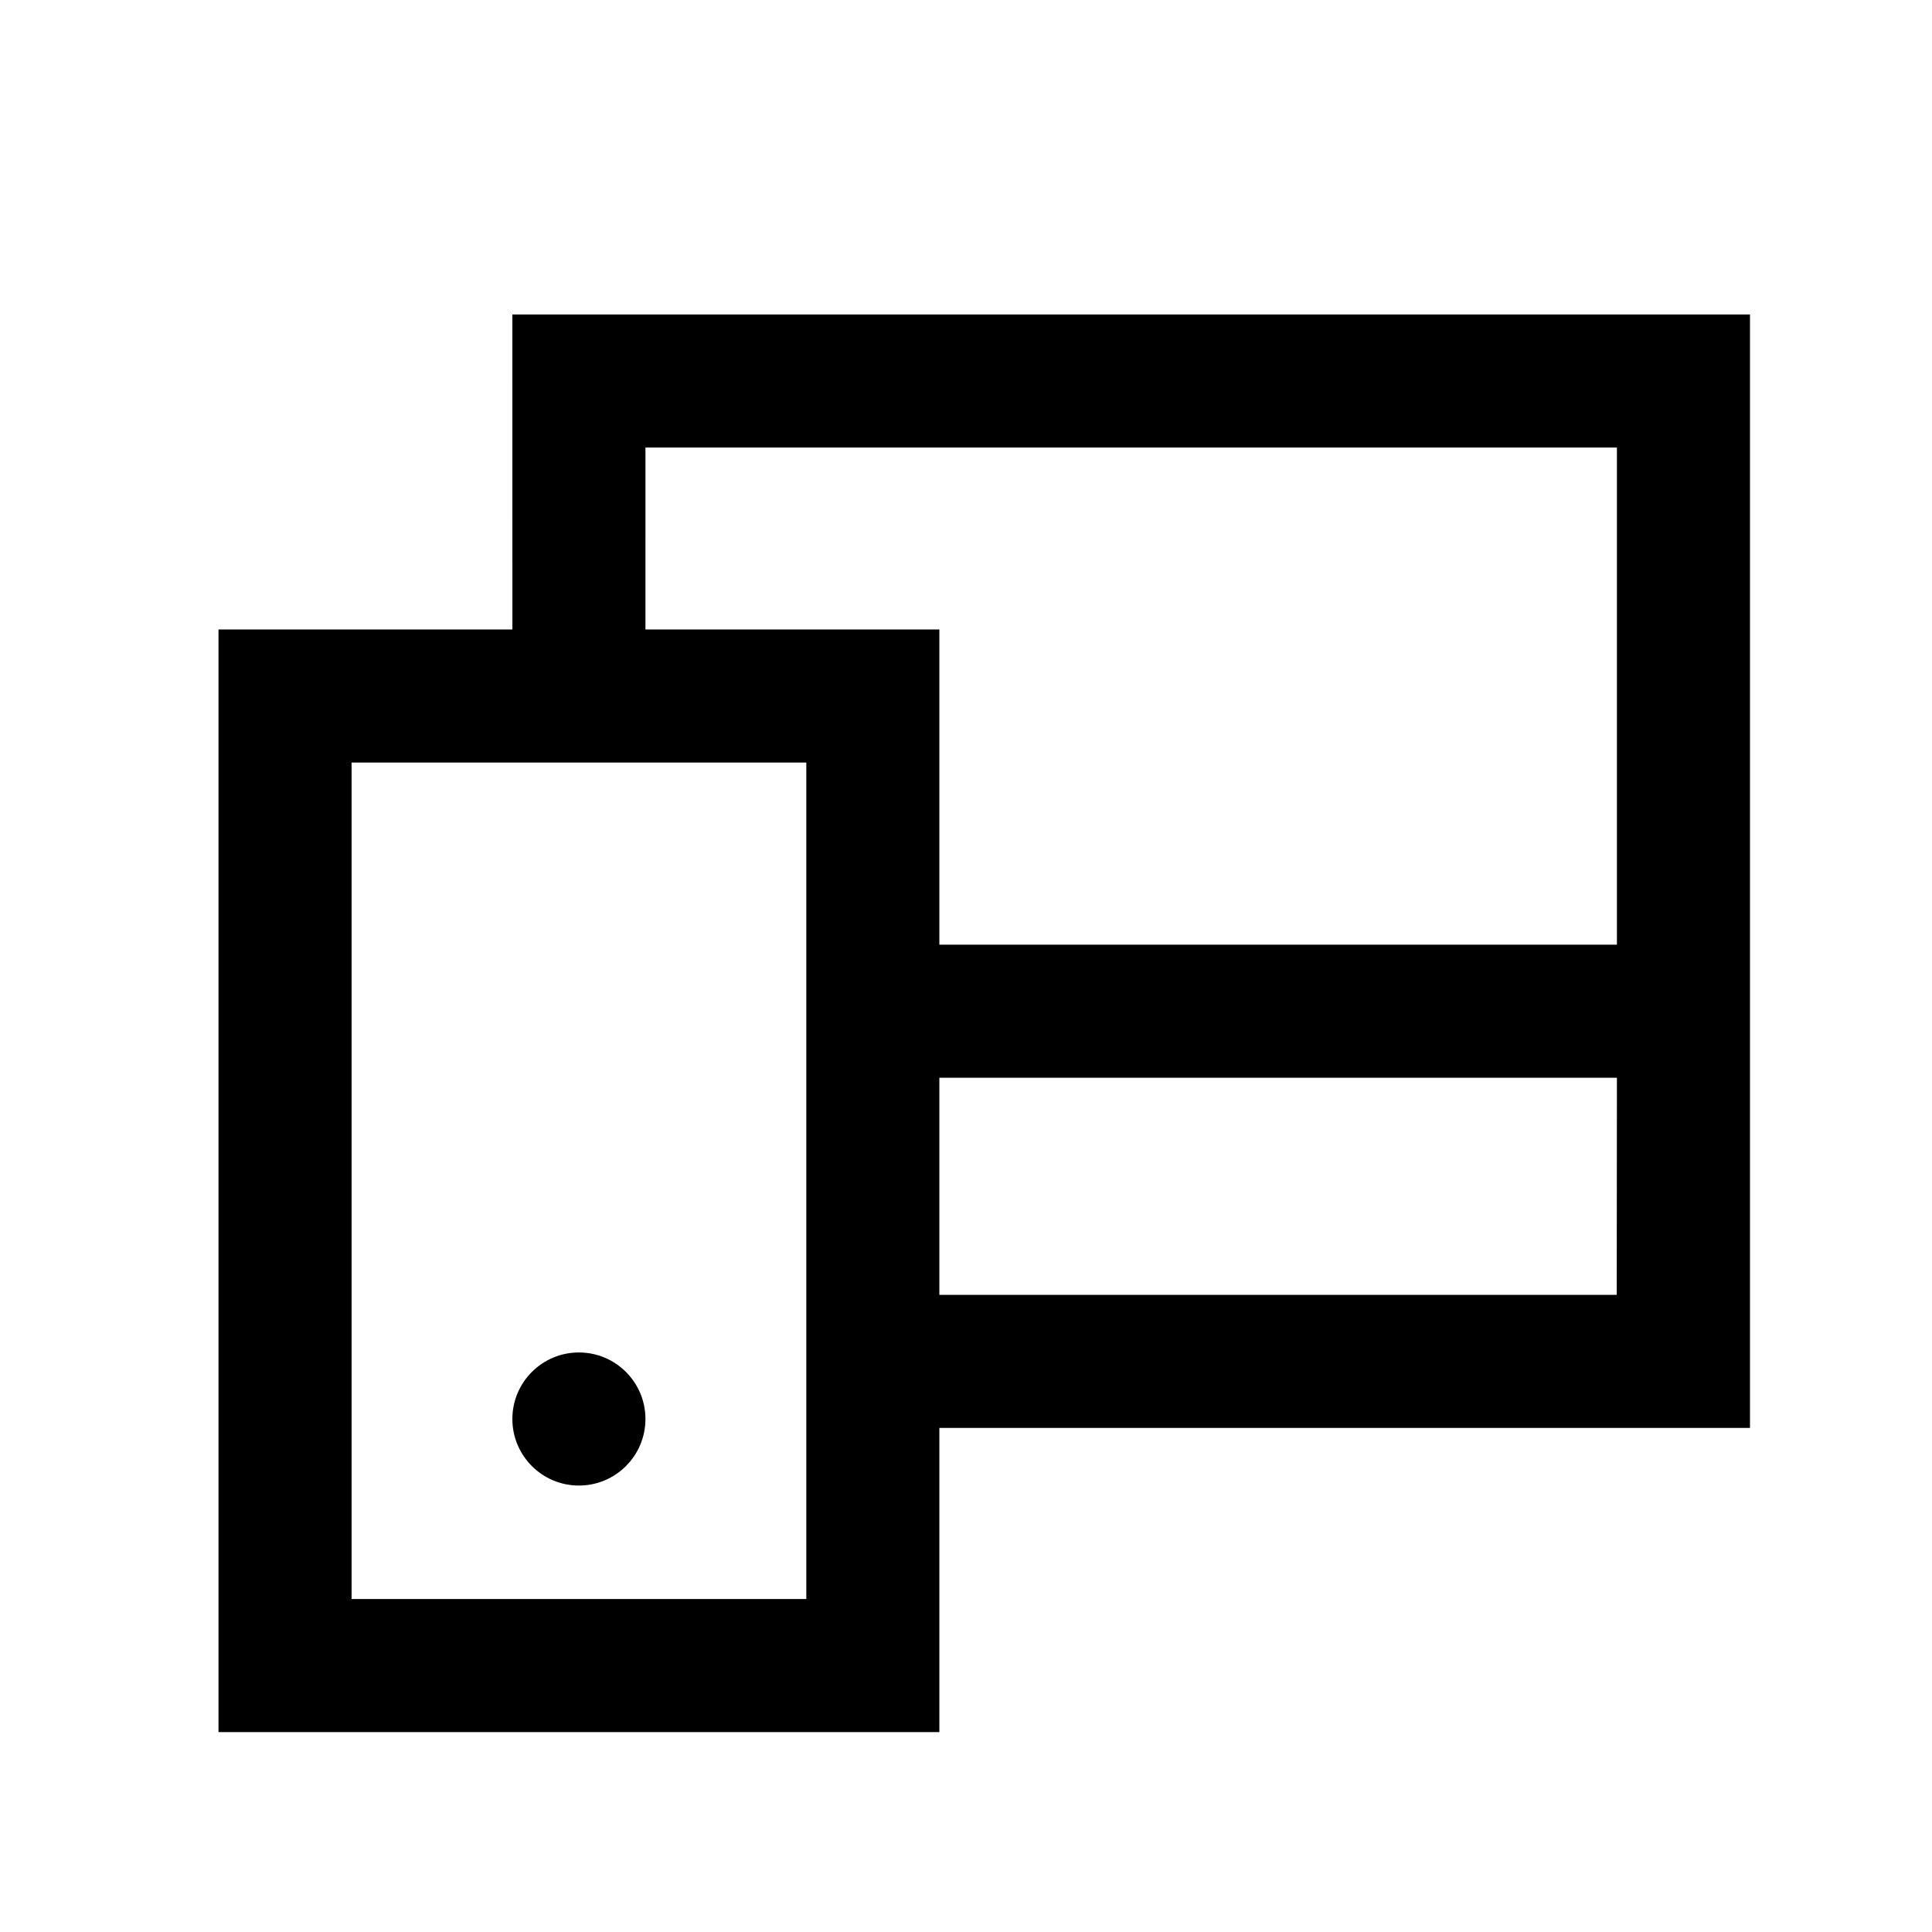 <?xml version="1.0" encoding="UTF-8"?>
<!-- Uploaded to: ICON Repo, www.svgrepo.com, Generator: ICON Repo Mixer Tools -->
<svg fill="#000000" width="800px" height="800px" version="1.1" viewBox="144 144 512 512" xmlns="http://www.w3.org/2000/svg">
 <g>
  <path d="m279.79 310.82h-77.887v292.21h191.04v-80.609h214.82v-295.08h-327.98zm77.891 256.94h-120.51v-221.68h120.51zm214.77-80.609h-179.51v-57.535h179.56zm-257.4-224.55h257.45v131.75h-179.56v-83.531h-77.891z"/>
  <path d="m315.05 520.05c0 9.742-7.894 17.637-17.633 17.637s-17.633-7.894-17.633-17.637c0-9.738 7.894-17.633 17.633-17.633s17.633 7.894 17.633 17.633"/>
 </g>
</svg>